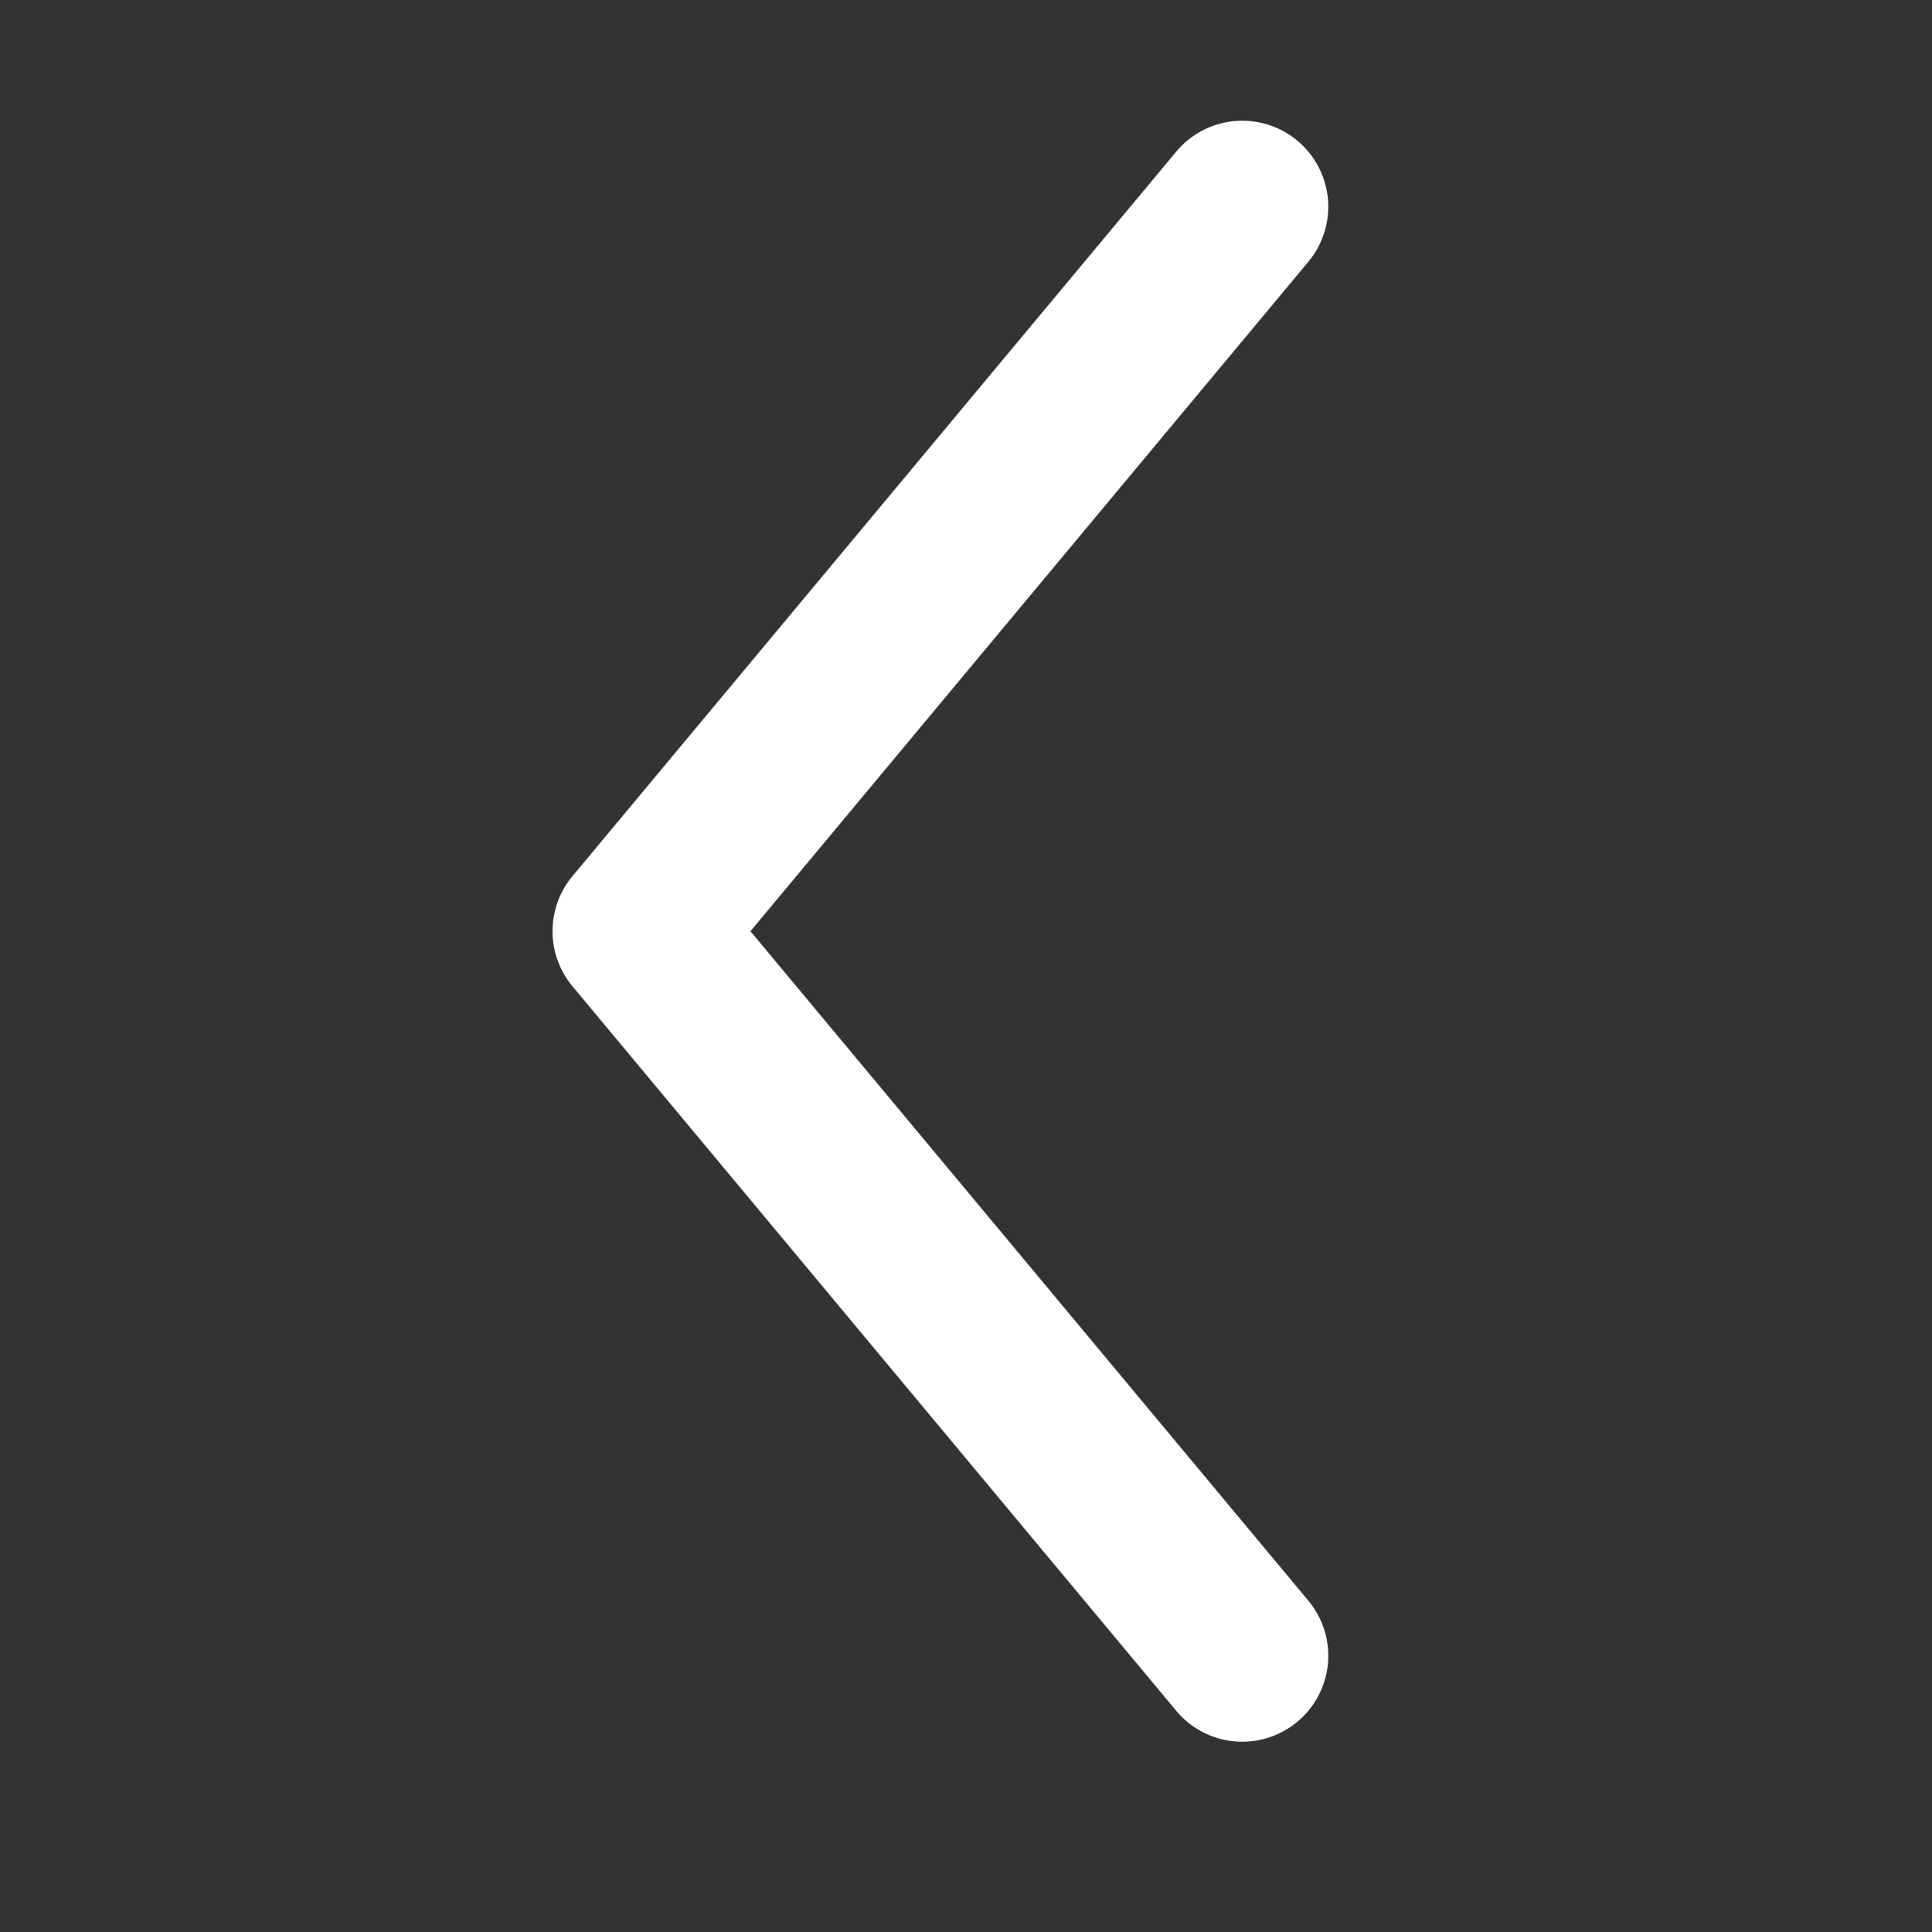 <svg xmlns="http://www.w3.org/2000/svg" width="16" height="16" viewBox="0 0 16 16">
    <rect x="0" y="0" width="16" height="16" fill="#333333" stroke="none"/>
    <path fill="#FFF" fill-rule="evenodd" d="M10.835 13.256a.712.712 0 0 1-1.094.912l-5-6a.712.712 0 0 1 0-.912l5-6a.712.712 0 1 1 1.094.912l-4.62 5.544 4.62 5.544z"/>
</svg>
